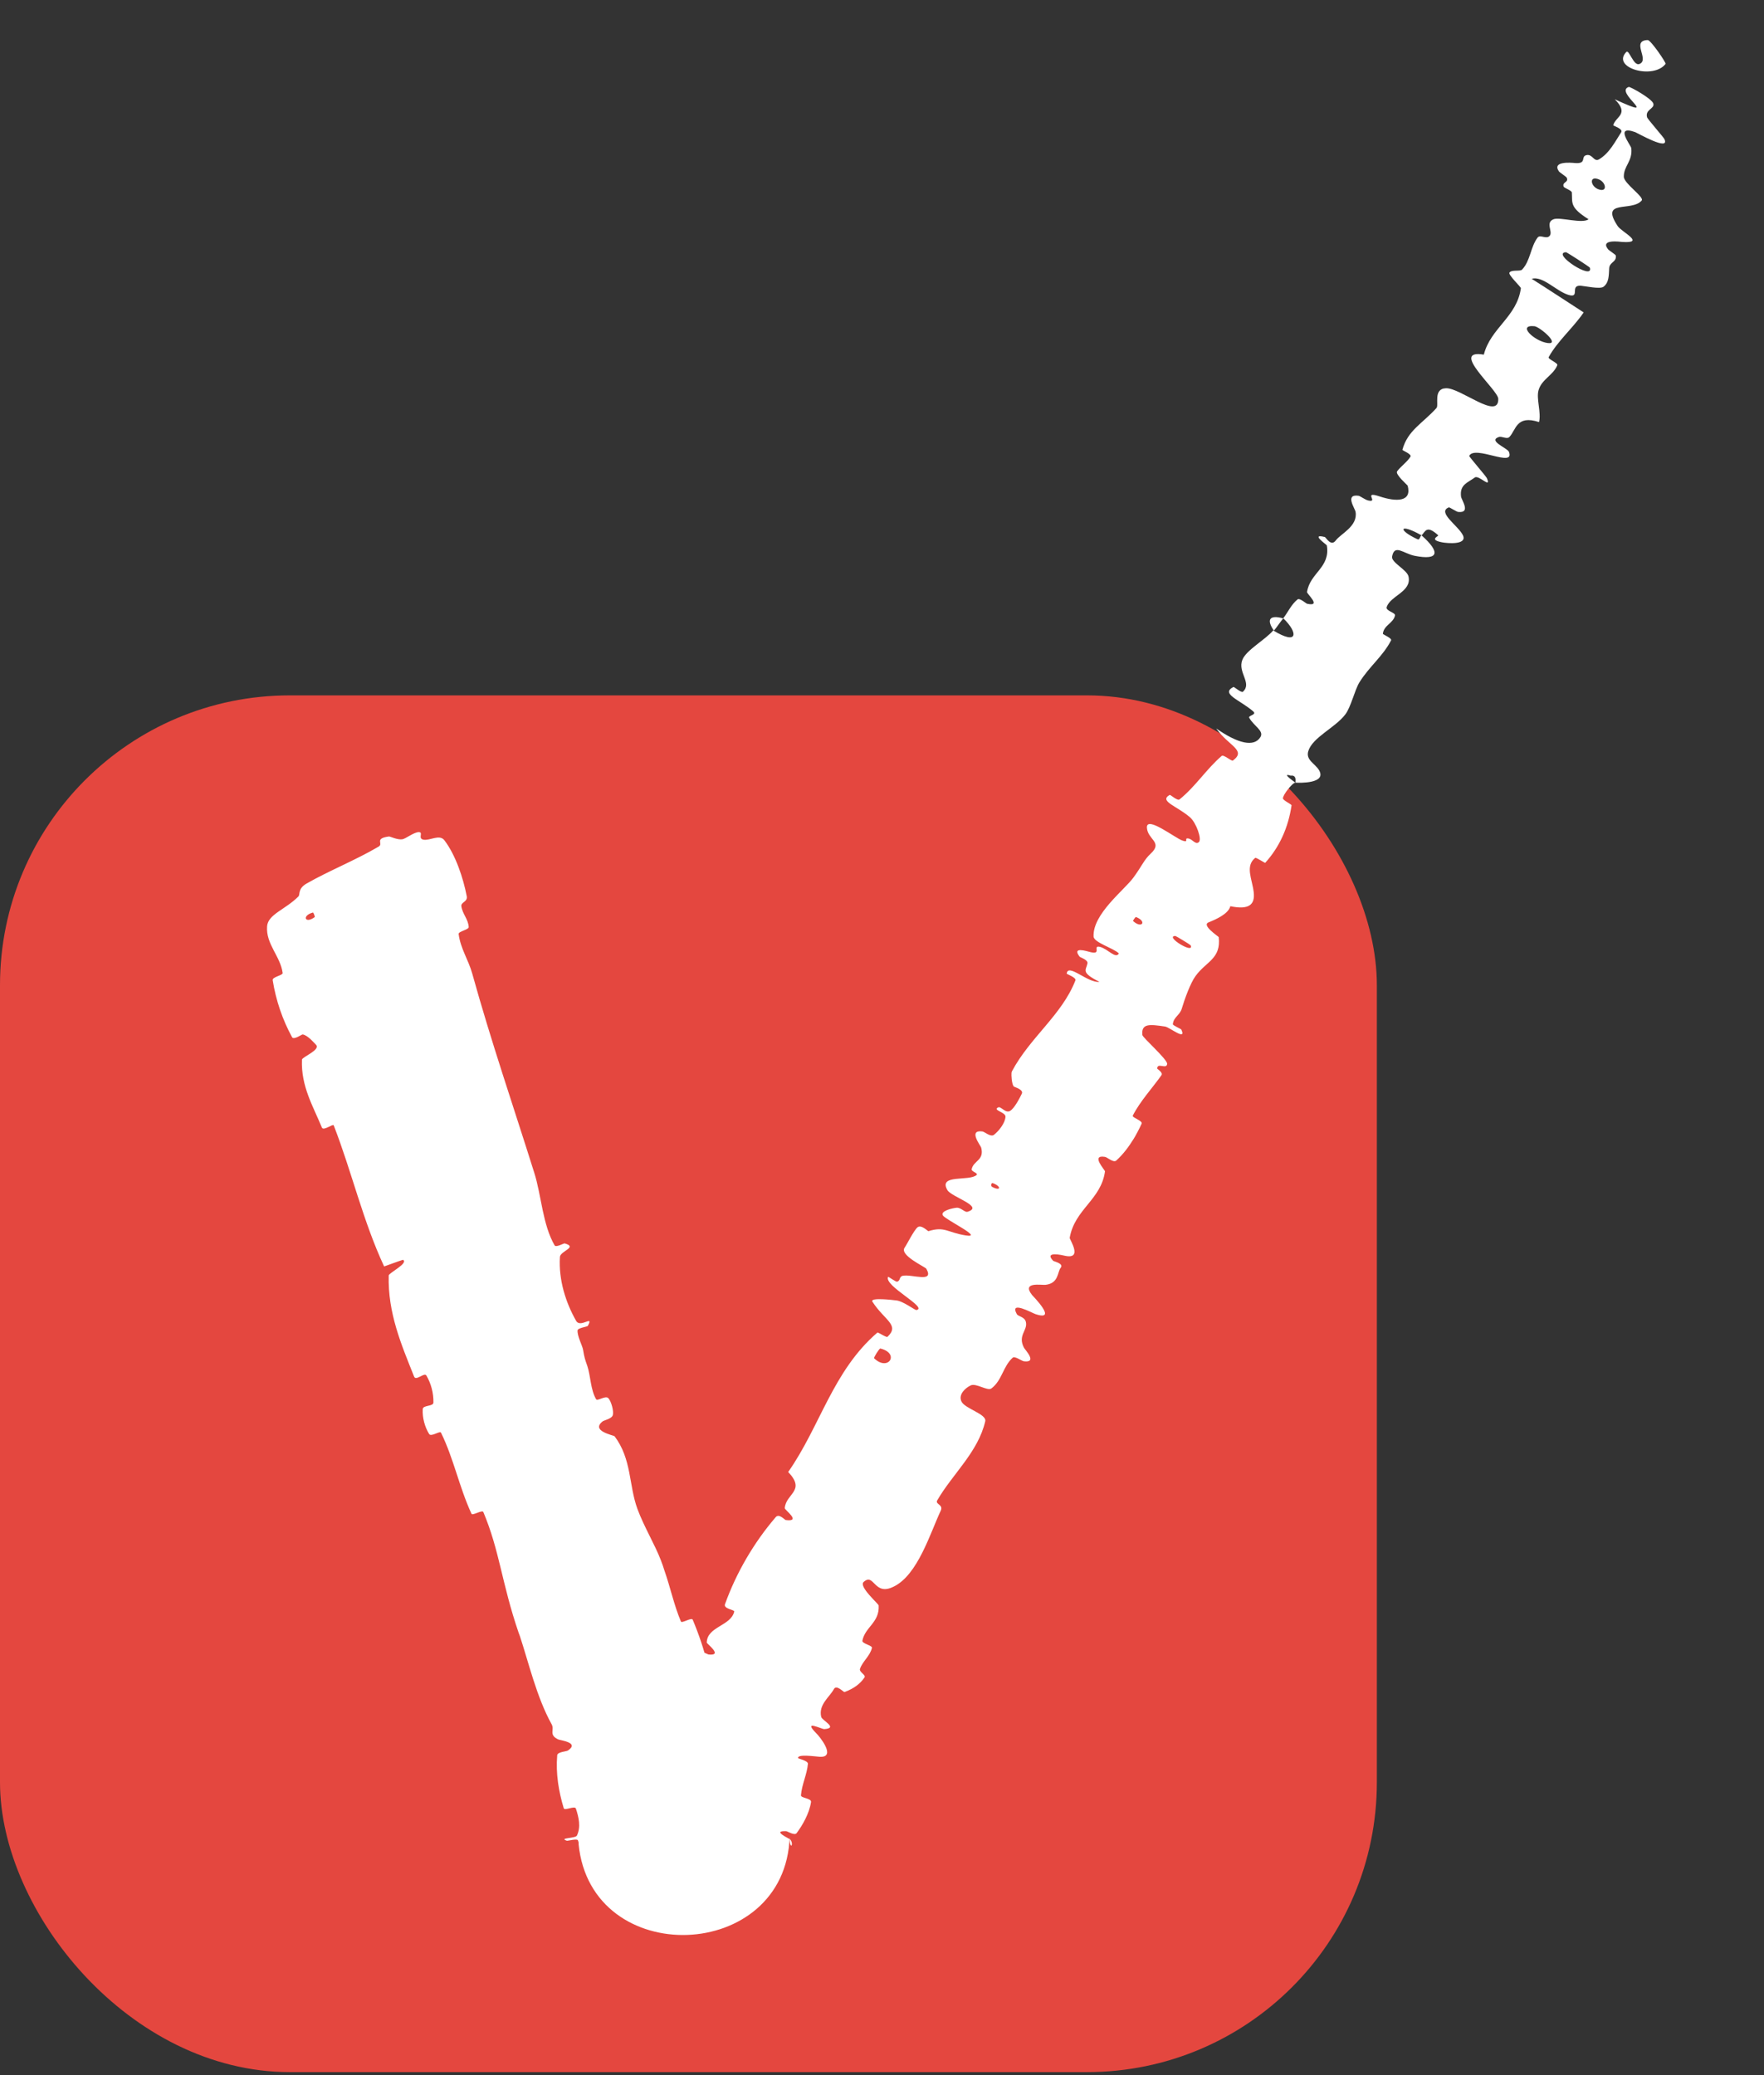 <?xml version="1.0" encoding="UTF-8"?> <svg xmlns="http://www.w3.org/2000/svg" width="17" height="20" viewBox="0 0 17 20" fill="none"><rect x="0" y="0" width="17" height="20" fill="#333333" stroke="none"/><rect y="6.702" width="13.269" height="13.269" rx="2.793" fill="#E4473F"></rect><path d="M4.283 8.099C4.391 8.241 4.464 8.461 4.498 8.637C4.509 8.692 4.442 8.694 4.446 8.733C4.456 8.809 4.513 8.858 4.517 8.935C4.518 8.961 4.417 8.976 4.42 9.002C4.438 9.143 4.514 9.25 4.551 9.383C4.734 10.042 4.948 10.663 5.15 11.307C5.217 11.519 5.229 11.804 5.345 12.003C5.359 12.026 5.434 11.981 5.442 11.984C5.572 12.021 5.4 12.057 5.396 12.114C5.382 12.337 5.453 12.556 5.552 12.73C5.594 12.804 5.726 12.666 5.665 12.779C5.661 12.787 5.567 12.798 5.566 12.823C5.563 12.88 5.612 12.968 5.619 13.008C5.632 13.086 5.637 13.099 5.661 13.168C5.692 13.262 5.691 13.394 5.745 13.486C5.758 13.507 5.836 13.446 5.863 13.476C5.891 13.506 5.916 13.6 5.906 13.638C5.896 13.675 5.822 13.688 5.808 13.699C5.689 13.793 5.913 13.832 5.923 13.843C6.089 14.064 6.059 14.314 6.143 14.543C6.207 14.716 6.312 14.888 6.369 15.038C6.382 15.071 6.394 15.106 6.402 15.133C6.462 15.303 6.493 15.463 6.562 15.628C6.571 15.649 6.665 15.585 6.676 15.611C6.794 15.893 6.873 16.186 6.876 16.493C6.876 16.524 6.773 16.511 6.767 16.543C6.737 16.74 6.609 17.047 7.043 17.073C7.051 17.198 7.061 17.352 6.992 17.477C6.948 17.557 6.834 17.501 6.89 17.584C6.902 17.604 6.991 17.566 7.003 17.596C7.007 17.607 7.01 17.618 7.013 17.629L6.166 17.659C6.162 17.422 6.225 17.342 6.218 17.205C6.217 17.176 6.136 17.158 6.124 17.146C6.029 17.047 6.252 17.012 6.273 16.999C6.43 16.88 6.434 16.753 6.492 16.617C6.506 16.584 6.387 16.582 6.396 16.549C6.446 16.383 6.528 16.214 6.639 16.084C6.664 16.053 6.737 16.123 6.754 16.111C6.827 16.053 6.668 15.97 6.735 15.915C6.748 15.904 6.819 15.945 6.828 15.946C6.974 15.961 6.81 15.842 6.811 15.831C6.815 15.675 7.044 15.672 7.076 15.532C7.08 15.514 6.97 15.507 6.987 15.461C7.095 15.16 7.264 14.869 7.476 14.622C7.508 14.584 7.562 14.649 7.572 14.65C7.728 14.67 7.563 14.554 7.563 14.536C7.572 14.395 7.77 14.37 7.596 14.187C7.905 13.746 8.026 13.213 8.456 12.843C8.461 12.838 8.543 12.894 8.553 12.884C8.674 12.77 8.524 12.726 8.408 12.546C8.378 12.501 8.616 12.531 8.634 12.533C8.701 12.537 8.817 12.629 8.832 12.626C8.948 12.603 8.514 12.392 8.559 12.306C8.561 12.303 8.634 12.356 8.645 12.353C8.681 12.343 8.662 12.305 8.7 12.296C8.79 12.278 9.007 12.369 8.927 12.228C8.916 12.21 8.666 12.098 8.718 12.025C8.739 11.996 8.806 11.86 8.842 11.829C8.878 11.799 8.942 11.867 8.947 11.866C9.105 11.817 9.127 11.878 9.307 11.907C9.487 11.935 9.116 11.758 9.087 11.715C9.058 11.671 9.182 11.643 9.221 11.64C9.261 11.638 9.298 11.687 9.324 11.679C9.49 11.629 9.169 11.537 9.13 11.47C9.039 11.313 9.343 11.389 9.412 11.324C9.43 11.307 9.36 11.291 9.364 11.27C9.38 11.185 9.488 11.186 9.456 11.061C9.451 11.041 9.326 10.886 9.468 10.905C9.489 10.908 9.546 10.961 9.578 10.938C9.626 10.901 9.686 10.825 9.69 10.764C9.694 10.718 9.561 10.701 9.62 10.673C9.646 10.66 9.69 10.733 9.734 10.707C9.778 10.681 9.829 10.579 9.848 10.54C9.866 10.5 9.771 10.476 9.768 10.47C9.749 10.439 9.746 10.364 9.748 10.339C9.751 10.329 9.752 10.326 9.752 10.326C9.926 9.998 10.233 9.784 10.364 9.449C10.375 9.422 10.279 9.388 10.28 9.384C10.292 9.279 10.484 9.477 10.595 9.463C10.414 9.371 10.466 9.354 10.48 9.285C10.487 9.251 10.41 9.227 10.405 9.221C10.325 9.119 10.475 9.168 10.507 9.176C10.624 9.206 10.523 9.107 10.601 9.126C10.678 9.146 10.752 9.246 10.783 9.189C10.729 9.137 10.541 9.084 10.539 9.026C10.53 8.808 10.834 8.58 10.923 8.458C11.01 8.339 11.024 8.288 11.09 8.227C11.21 8.115 11.06 8.094 11.053 7.977C11.047 7.859 11.322 8.075 11.394 8.101C11.465 8.126 11.406 8.075 11.45 8.081C11.494 8.087 11.519 8.144 11.553 8.117C11.586 8.091 11.528 7.928 11.468 7.877C11.341 7.767 11.166 7.722 11.273 7.661C11.279 7.658 11.347 7.721 11.367 7.705C11.522 7.58 11.624 7.415 11.773 7.286C11.793 7.269 11.868 7.34 11.882 7.33C12.016 7.23 11.841 7.191 11.721 7.021C11.929 7.166 12.085 7.204 12.147 7.104C12.184 7.043 12.083 6.998 12.039 6.918C12.026 6.895 12.117 6.89 12.077 6.856C11.947 6.744 11.759 6.687 11.887 6.621C11.893 6.618 11.963 6.68 11.978 6.667C12.07 6.584 11.925 6.481 11.973 6.359C12.011 6.264 12.196 6.165 12.27 6.076C12.512 6.224 12.512 6.098 12.367 5.959C12.413 5.899 12.445 5.825 12.505 5.777C12.525 5.761 12.587 5.817 12.597 5.819C12.741 5.85 12.594 5.724 12.596 5.706C12.625 5.519 12.822 5.472 12.787 5.257C12.786 5.249 12.622 5.139 12.768 5.176C12.778 5.178 12.826 5.272 12.873 5.209C12.919 5.145 13.087 5.073 13.064 4.934C13.059 4.9 12.957 4.76 13.092 4.778C13.11 4.781 13.155 4.817 13.187 4.824C13.29 4.847 13.129 4.729 13.294 4.784C13.459 4.839 13.608 4.837 13.566 4.681C13.565 4.676 13.444 4.572 13.464 4.543C13.496 4.498 13.564 4.45 13.593 4.401C13.607 4.377 13.514 4.341 13.515 4.336C13.566 4.147 13.707 4.084 13.844 3.932C13.869 3.904 13.809 3.746 13.935 3.742C14.074 3.736 14.444 4.056 14.439 3.844C14.438 3.757 13.963 3.362 14.3 3.418C14.365 3.161 14.619 3.055 14.657 2.778C14.659 2.766 14.531 2.648 14.547 2.627C14.57 2.596 14.65 2.619 14.669 2.598C14.75 2.512 14.749 2.381 14.818 2.29C14.843 2.256 14.905 2.312 14.936 2.271C14.966 2.23 14.891 2.145 14.972 2.113C15.033 2.089 15.25 2.16 15.309 2.113C15.124 1.997 15.155 1.955 15.148 1.855C15.147 1.836 15.073 1.811 15.069 1.799C15.052 1.752 15.12 1.761 15.099 1.713C15.094 1.702 15.031 1.663 15.023 1.651C14.955 1.551 15.142 1.568 15.175 1.571C15.298 1.582 15.229 1.509 15.289 1.495C15.348 1.482 15.361 1.565 15.41 1.536C15.512 1.475 15.566 1.363 15.623 1.276C15.646 1.241 15.546 1.213 15.547 1.207C15.57 1.121 15.706 1.102 15.562 0.957C16.032 1.174 15.547 0.886 15.697 0.838C15.709 0.834 15.922 0.951 15.934 1C15.945 1.05 15.853 1.055 15.873 1.13C15.877 1.147 16.035 1.326 16.041 1.342C16.094 1.462 15.779 1.281 15.76 1.274C15.553 1.2 15.718 1.4 15.721 1.428C15.735 1.555 15.648 1.598 15.649 1.703C15.65 1.77 15.85 1.899 15.821 1.933C15.724 2.045 15.415 1.915 15.59 2.179C15.627 2.236 15.864 2.347 15.634 2.332C15.619 2.331 15.418 2.301 15.496 2.401C15.505 2.414 15.57 2.453 15.572 2.463C15.581 2.527 15.512 2.524 15.508 2.585C15.504 2.647 15.509 2.722 15.453 2.764C15.42 2.789 15.274 2.757 15.235 2.754C15.123 2.746 15.234 2.878 15.115 2.842C14.995 2.805 14.87 2.657 14.761 2.687C14.927 2.792 15.095 2.903 15.262 3.011C15.164 3.157 15.01 3.287 14.925 3.442C14.915 3.462 15.017 3.498 15.008 3.52C14.969 3.617 14.856 3.656 14.827 3.762C14.804 3.844 14.855 3.977 14.832 4.068C14.612 3.996 14.611 4.145 14.546 4.212C14.523 4.236 14.473 4.202 14.444 4.212C14.336 4.25 14.528 4.318 14.542 4.355C14.602 4.513 14.212 4.286 14.159 4.394C14.156 4.4 14.322 4.591 14.329 4.608C14.376 4.718 14.251 4.574 14.213 4.602C14.144 4.653 14.067 4.67 14.08 4.784C14.083 4.818 14.18 4.948 14.052 4.934C14.036 4.932 13.97 4.888 13.963 4.89C13.844 4.936 14.056 5.068 14.099 5.16C14.141 5.253 13.95 5.237 13.898 5.227C13.763 5.201 13.87 5.167 13.86 5.159C13.747 5.056 13.737 5.123 13.7 5.16C13.487 5.039 13.463 5.106 13.662 5.198C13.684 5.207 13.685 5.163 13.7 5.16C13.882 5.322 13.869 5.403 13.634 5.357C13.524 5.335 13.439 5.24 13.416 5.364C13.405 5.421 13.56 5.491 13.574 5.556C13.607 5.703 13.401 5.74 13.364 5.85C13.351 5.889 13.45 5.903 13.444 5.932C13.427 6.008 13.336 6.025 13.327 6.108C13.326 6.115 13.417 6.151 13.406 6.172C13.326 6.327 13.195 6.424 13.1 6.578C13.055 6.652 13.019 6.816 12.964 6.887C12.867 7.014 12.648 7.107 12.608 7.24C12.582 7.326 12.675 7.359 12.713 7.425C12.785 7.553 12.524 7.546 12.484 7.543C12.483 7.543 12.502 7.466 12.439 7.476C12.338 7.443 12.484 7.542 12.484 7.543C12.459 7.541 12.363 7.659 12.364 7.695C12.364 7.714 12.448 7.752 12.447 7.762C12.415 7.976 12.332 8.162 12.193 8.316C12.189 8.318 12.104 8.262 12.097 8.268C11.997 8.347 12.068 8.475 12.082 8.597C12.097 8.719 12.037 8.772 11.857 8.734C11.838 8.809 11.718 8.861 11.647 8.89C11.576 8.918 11.744 9.026 11.745 9.032C11.769 9.242 11.624 9.265 11.521 9.408C11.473 9.473 11.416 9.63 11.39 9.718C11.371 9.787 11.309 9.801 11.303 9.872C11.302 9.882 11.383 9.918 11.384 9.922C11.44 10.038 11.27 9.9 11.229 9.894C11.079 9.872 10.998 9.862 11.009 9.975C11.012 10.001 11.252 10.211 11.248 10.254C11.242 10.31 11.155 10.237 11.152 10.298C11.151 10.303 11.211 10.336 11.193 10.363C11.107 10.485 10.987 10.614 10.917 10.752C10.906 10.771 11.015 10.801 11.002 10.83C10.977 10.885 10.947 10.942 10.913 10.997L10.925 10.975C10.879 11.053 10.823 11.126 10.758 11.185C10.73 11.21 10.673 11.154 10.649 11.15C10.506 11.126 10.651 11.278 10.649 11.29C10.611 11.564 10.357 11.654 10.309 11.93C10.306 11.945 10.443 12.145 10.258 12.102C10.245 12.099 10.056 12.054 10.15 12.152C10.156 12.158 10.255 12.177 10.222 12.219C10.189 12.259 10.205 12.368 10.077 12.383C10.036 12.388 9.844 12.35 9.945 12.48C9.952 12.489 10.202 12.74 9.978 12.665C9.942 12.652 9.726 12.532 9.799 12.665C9.813 12.69 9.876 12.69 9.887 12.743C9.904 12.825 9.806 12.87 9.868 12.989C9.879 13.01 10.002 13.137 9.867 13.12C9.846 13.117 9.779 13.067 9.76 13.085C9.665 13.17 9.658 13.304 9.554 13.382C9.517 13.409 9.408 13.329 9.356 13.352C9.304 13.376 9.233 13.44 9.266 13.508C9.299 13.577 9.511 13.629 9.495 13.698C9.426 13.996 9.18 14.205 9.032 14.461C9.01 14.499 9.094 14.5 9.066 14.56C8.966 14.772 8.845 15.18 8.612 15.292C8.422 15.388 8.426 15.154 8.323 15.247C8.273 15.292 8.468 15.458 8.468 15.474C8.477 15.639 8.337 15.68 8.311 15.813C8.306 15.841 8.408 15.859 8.403 15.882C8.385 15.961 8.313 16.011 8.288 16.084C8.277 16.116 8.349 16.143 8.331 16.168C8.289 16.228 8.234 16.272 8.139 16.308C8.13 16.311 8.061 16.232 8.036 16.28C7.996 16.355 7.886 16.429 7.914 16.547C7.922 16.582 8.081 16.655 7.945 16.665C7.917 16.667 7.731 16.568 7.868 16.707C7.892 16.728 8.067 16.941 7.9 16.932C7.856 16.929 7.681 16.903 7.692 16.945C7.695 16.951 7.789 16.97 7.786 17C7.777 17.103 7.727 17.199 7.719 17.303C7.717 17.331 7.821 17.33 7.816 17.368C7.799 17.48 7.733 17.593 7.677 17.668C7.657 17.694 7.587 17.649 7.578 17.649C7.431 17.642 7.608 17.72 7.617 17.73C7.654 17.779 7.61 17.843 7.61 17.702C7.572 18.919 5.695 18.986 5.576 17.773C5.578 17.764 5.576 17.751 5.569 17.736C5.561 17.719 5.471 17.743 5.463 17.741C5.378 17.712 5.546 17.72 5.56 17.691C5.6 17.607 5.577 17.513 5.55 17.431C5.539 17.4 5.441 17.455 5.433 17.428C5.384 17.267 5.355 17.093 5.37 16.917C5.373 16.884 5.457 16.882 5.474 16.871C5.588 16.793 5.398 16.774 5.378 16.764C5.285 16.718 5.347 16.673 5.316 16.618C5.172 16.359 5.094 16.021 5.01 15.768C5.006 15.757 5.002 15.747 4.998 15.736C4.834 15.256 4.816 14.949 4.658 14.573C4.648 14.549 4.554 14.61 4.544 14.59C4.425 14.332 4.373 14.059 4.25 13.808C4.24 13.787 4.154 13.853 4.135 13.82C4.095 13.755 4.069 13.665 4.074 13.581C4.076 13.541 4.176 13.557 4.177 13.518C4.179 13.426 4.154 13.334 4.109 13.257C4.089 13.224 4.009 13.313 3.991 13.268C3.867 12.957 3.737 12.656 3.746 12.293C3.747 12.269 3.94 12.174 3.884 12.142C3.827 12.16 3.762 12.185 3.702 12.206C3.497 11.766 3.391 11.296 3.216 10.846C3.208 10.828 3.117 10.904 3.102 10.867C3.016 10.658 2.9 10.47 2.91 10.213C2.911 10.187 3.098 10.117 3.043 10.067C3.033 10.058 2.966 9.976 2.916 9.97C2.908 9.97 2.831 10.025 2.815 9.997C2.723 9.829 2.659 9.642 2.628 9.447C2.623 9.415 2.726 9.401 2.724 9.378C2.703 9.216 2.561 9.1 2.574 8.928C2.582 8.812 2.751 8.766 2.876 8.64C2.894 8.622 2.868 8.565 2.954 8.516C3.168 8.393 3.422 8.293 3.65 8.159C3.698 8.13 3.603 8.081 3.749 8.062C3.759 8.061 3.829 8.096 3.877 8.089C3.911 8.084 3.99 8.019 4.037 8.02C4.084 8.021 4.022 8.082 4.082 8.093C4.143 8.104 4.237 8.037 4.283 8.099ZM11.328 9.021C11.217 9.022 11.516 9.204 11.474 9.11C11.471 9.105 11.333 9.021 11.328 9.021ZM14.788 3.144C14.617 3.127 14.785 3.288 14.914 3.306C15.043 3.324 14.839 3.15 14.788 3.144ZM15.092 2.431C14.944 2.439 15.36 2.71 15.322 2.58C15.32 2.573 15.1 2.431 15.092 2.431ZM3.033 8.839C3.037 8.836 3.021 8.794 3.016 8.795C2.906 8.824 2.939 8.908 3.033 8.839ZM15.382 1.721C15.311 1.709 15.337 1.815 15.425 1.83C15.497 1.843 15.471 1.736 15.382 1.721ZM9.564 11.402C9.559 11.4 9.539 11.428 9.565 11.441C9.65 11.484 9.648 11.43 9.564 11.402ZM16.052 0.615C15.935 0.771 15.525 0.654 15.673 0.501C15.7 0.473 15.742 0.639 15.799 0.617C15.902 0.577 15.714 0.392 15.879 0.386C15.909 0.385 16.059 0.607 16.052 0.616C16.052 0.616 16.052 0.616 16.052 0.615ZM10.947 8.838C10.943 8.837 10.916 8.874 10.92 8.877C11.004 8.954 11.057 8.88 10.947 8.838ZM8.484 12.997C8.474 12.995 8.418 13.085 8.424 13.091C8.561 13.223 8.675 13.043 8.484 12.997ZM12.277 6.078C12.207 5.979 12.226 5.921 12.367 5.96C12.335 5.998 12.309 6.04 12.277 6.078Z" fill="white"></path></svg> 